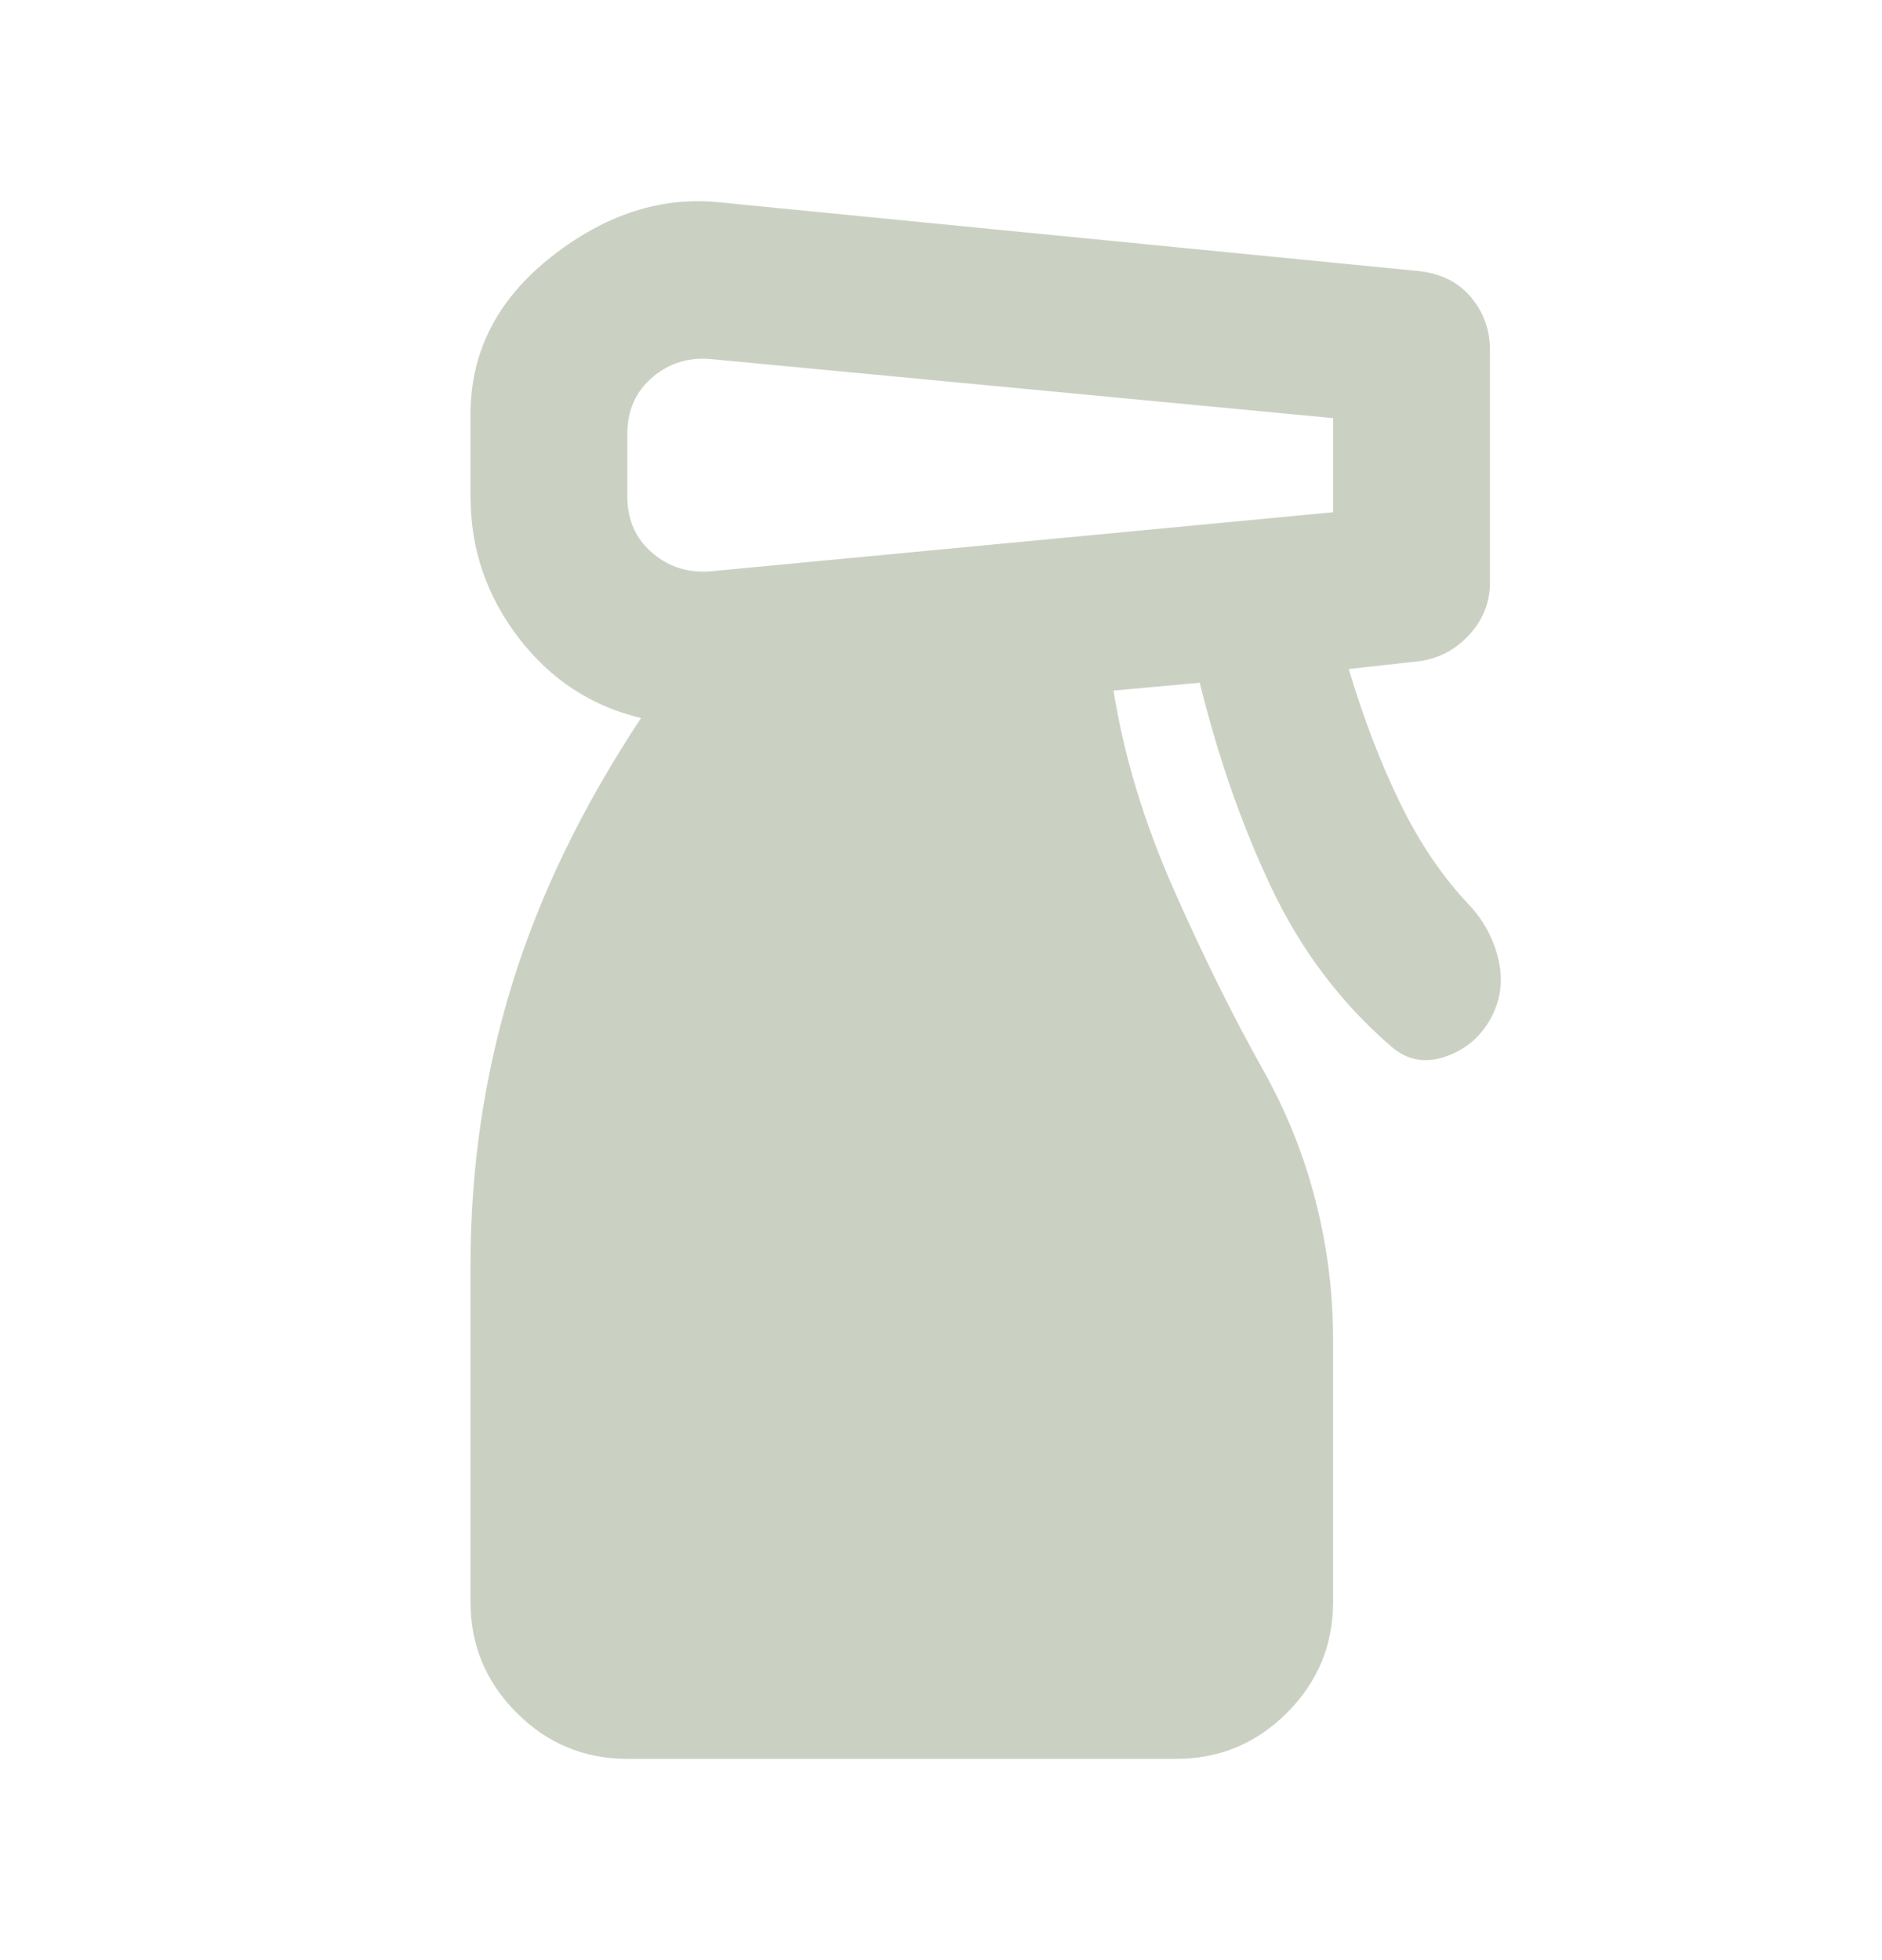 <svg width="24" height="25" viewBox="0 0 24 25" fill="none" xmlns="http://www.w3.org/2000/svg">
<g id="household_supplies">
<mask id="mask0_6090_2790" style="mask-type:alpha" maskUnits="userSpaceOnUse" x="0" y="0" width="24" height="25">
<rect id="Bounding box" y="0.433" width="24" height="24" fill="#D9D9D9"/>
</mask>
<g mask="url(#mask0_6090_2790)">
<path id="household_supplies_2" d="M8 22.433C7.45 22.433 6.979 22.237 6.588 21.845C6.196 21.453 6 20.983 6 20.433V16.133C6 14.899 6.175 13.712 6.525 12.57C6.875 11.428 7.425 10.291 8.175 9.158C7.542 9.008 7.021 8.666 6.612 8.133C6.204 7.599 6 6.999 6 6.333V5.283C6 4.483 6.346 3.812 7.037 3.27C7.729 2.728 8.45 2.499 9.2 2.583L18.1 3.458C18.383 3.491 18.604 3.603 18.762 3.795C18.921 3.987 19 4.208 19 4.458V7.433C19 7.683 18.913 7.903 18.738 8.095C18.562 8.287 18.35 8.399 18.1 8.433L17.2 8.533C17.383 9.149 17.6 9.716 17.85 10.233C18.1 10.749 18.4 11.191 18.75 11.558C18.933 11.758 19.054 11.991 19.113 12.258C19.171 12.524 19.133 12.774 19 13.008C18.867 13.241 18.671 13.399 18.413 13.483C18.154 13.566 17.925 13.516 17.725 13.333C17.092 12.783 16.587 12.112 16.212 11.32C15.838 10.528 15.533 9.658 15.3 8.708L14.2 8.808C14.333 9.641 14.588 10.483 14.963 11.333C15.338 12.183 15.717 12.949 16.1 13.633C16.4 14.166 16.625 14.724 16.775 15.308C16.925 15.891 17 16.483 17 17.083V20.433C17 20.983 16.804 21.453 16.413 21.845C16.021 22.237 15.55 22.433 15 22.433H8ZM8 5.533V6.333C8 6.633 8.108 6.874 8.325 7.058C8.542 7.241 8.8 7.316 9.1 7.283L17 6.533V5.333L9.1 4.583C8.8 4.549 8.542 4.624 8.325 4.808C8.108 4.991 8 5.233 8 5.533Z" fill="#CBD1C2"/>
</g>
</g>
</svg>
